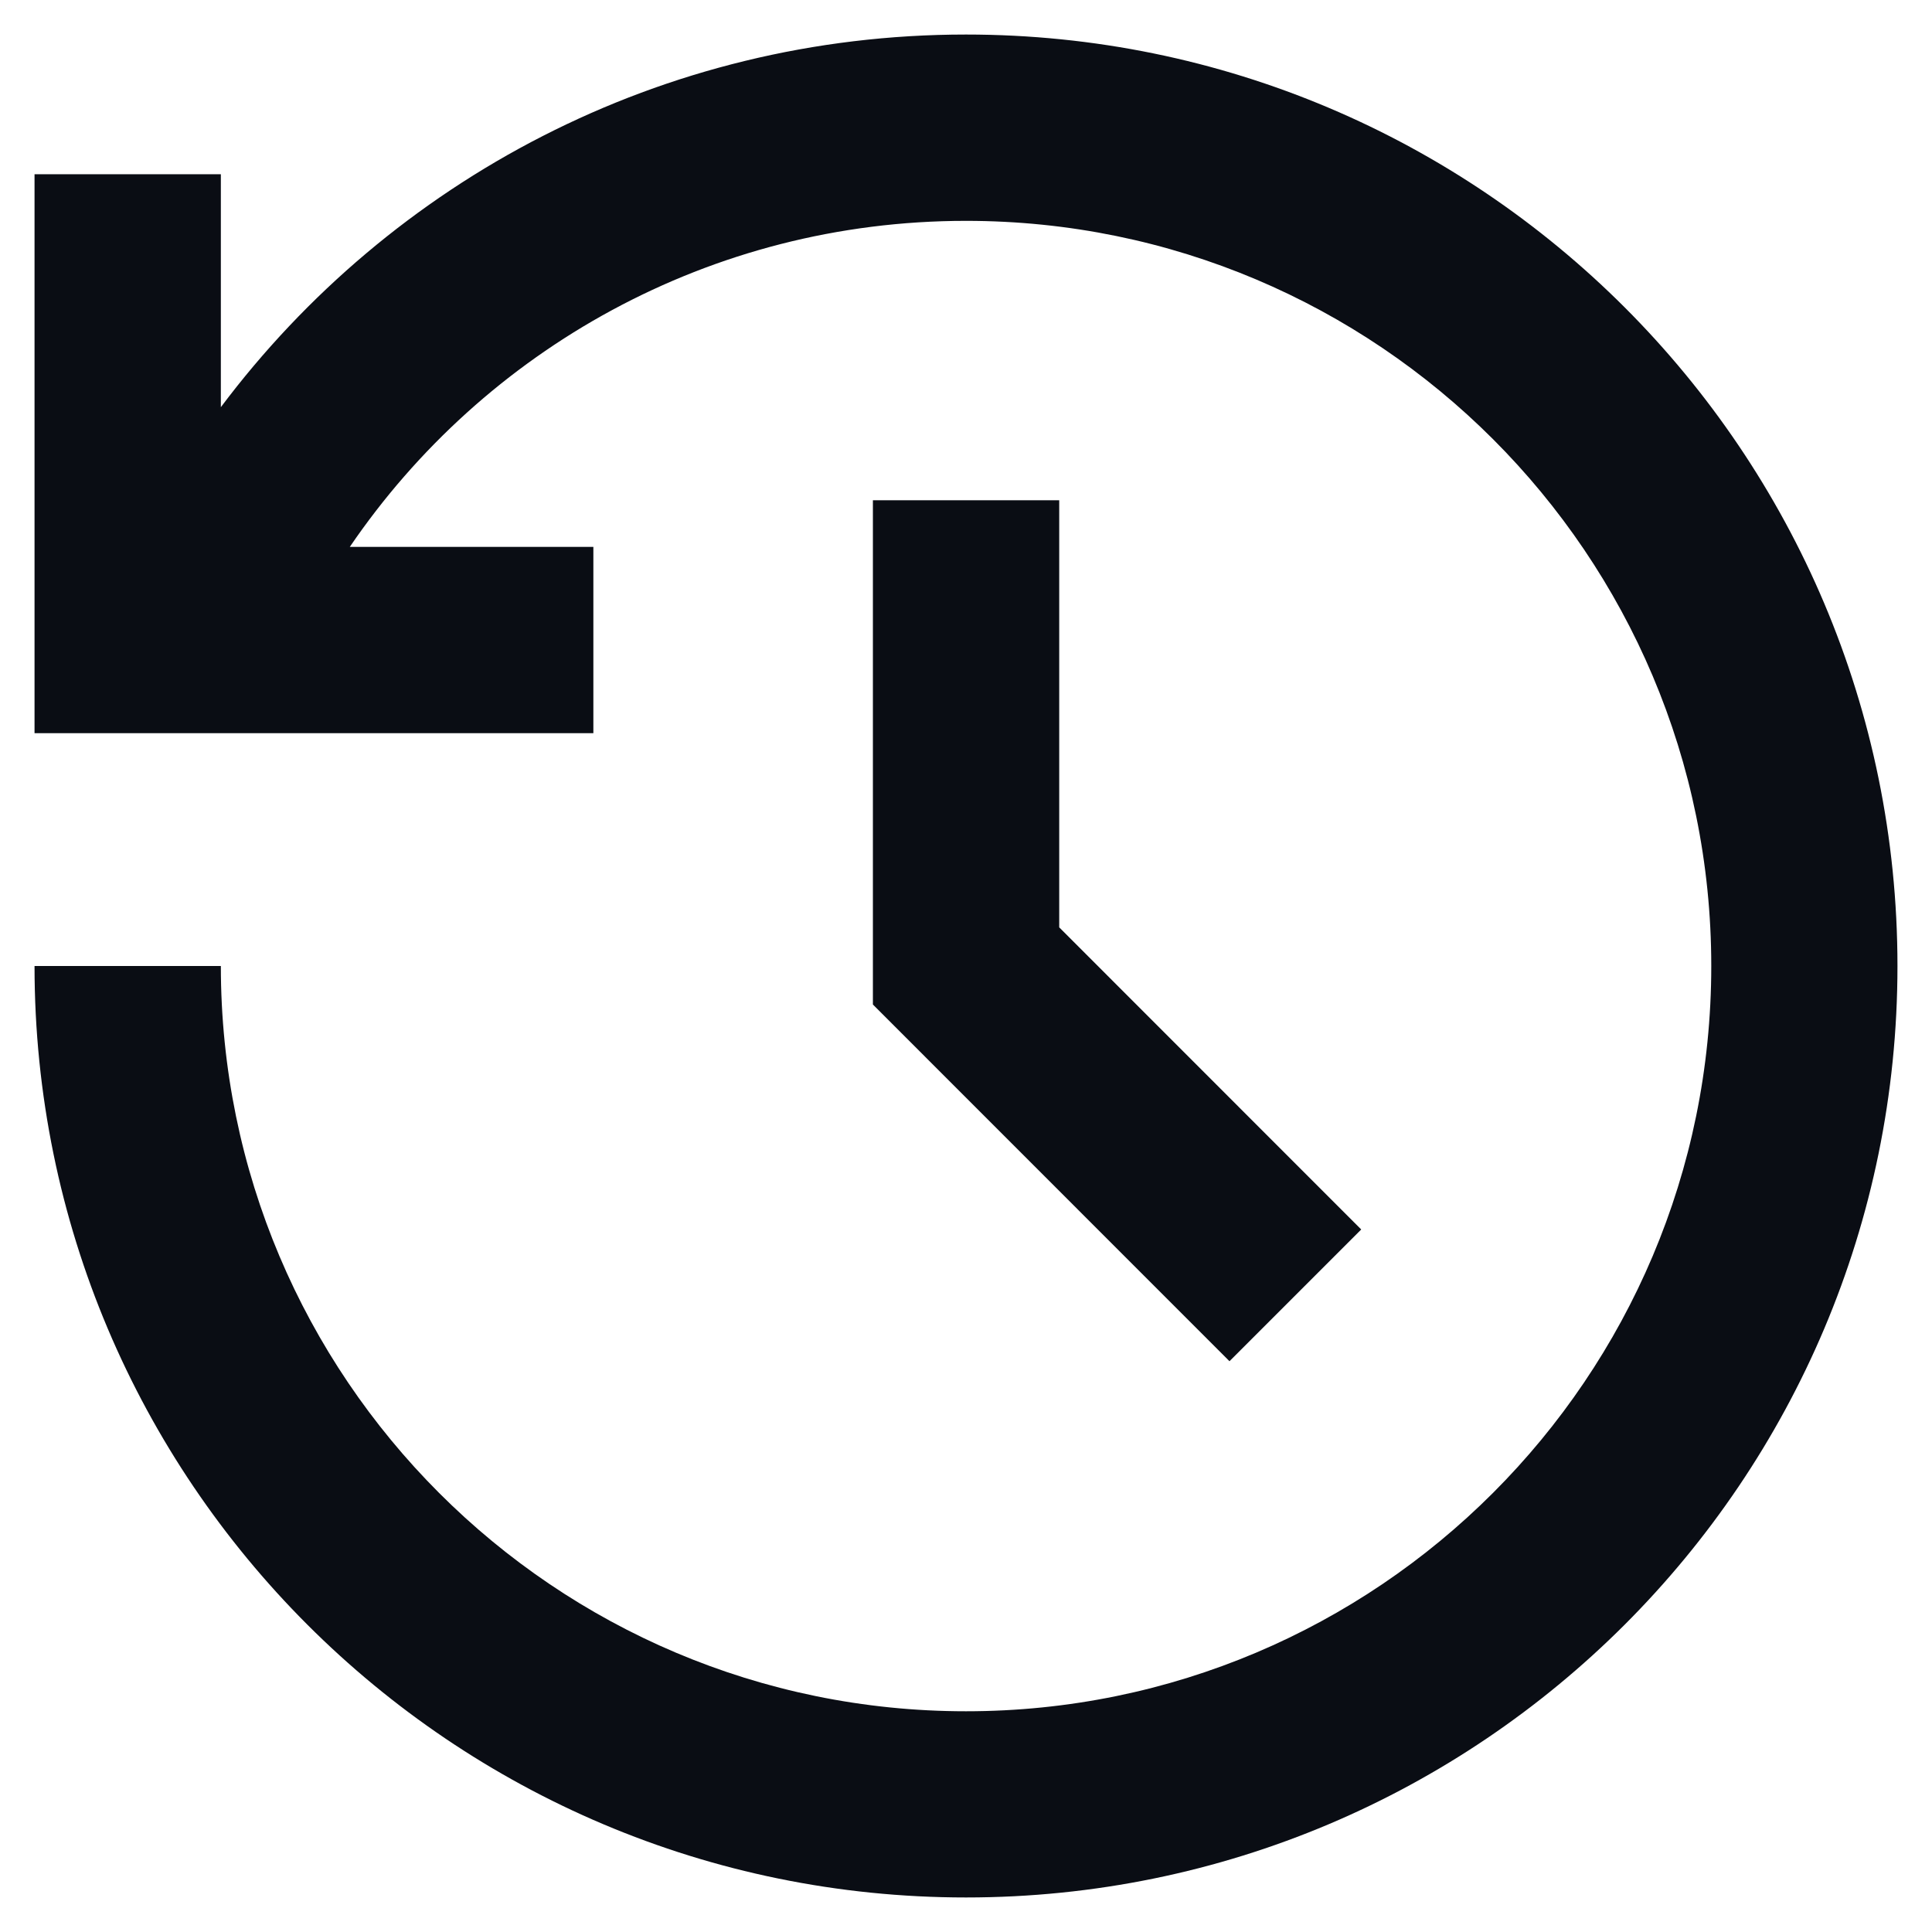 <svg width="16" height="16" viewBox="0 0 16 16" fill="none" xmlns="http://www.w3.org/2000/svg">
<path d="M8 0.286C12.261 0.286 15.714 3.74 15.714 8C15.714 12.261 12.261 15.714 8 15.714C3.74 15.714 0.286 12.261 0.286 8H1.829C1.829 11.408 4.592 14.172 8 14.172C11.408 14.172 14.172 11.408 14.172 8C14.172 4.592 11.408 1.829 8 1.829C5.879 1.829 4.007 2.899 2.897 4.529H4.914V6.072H0.286V1.443H1.829V3.372C3.236 1.497 5.477 0.286 8 0.286ZM8.772 4.143V7.68L11.273 10.182L10.182 11.273L7.229 8.319V4.143H8.772Z" fill="#0A0D14"/>
</svg>
